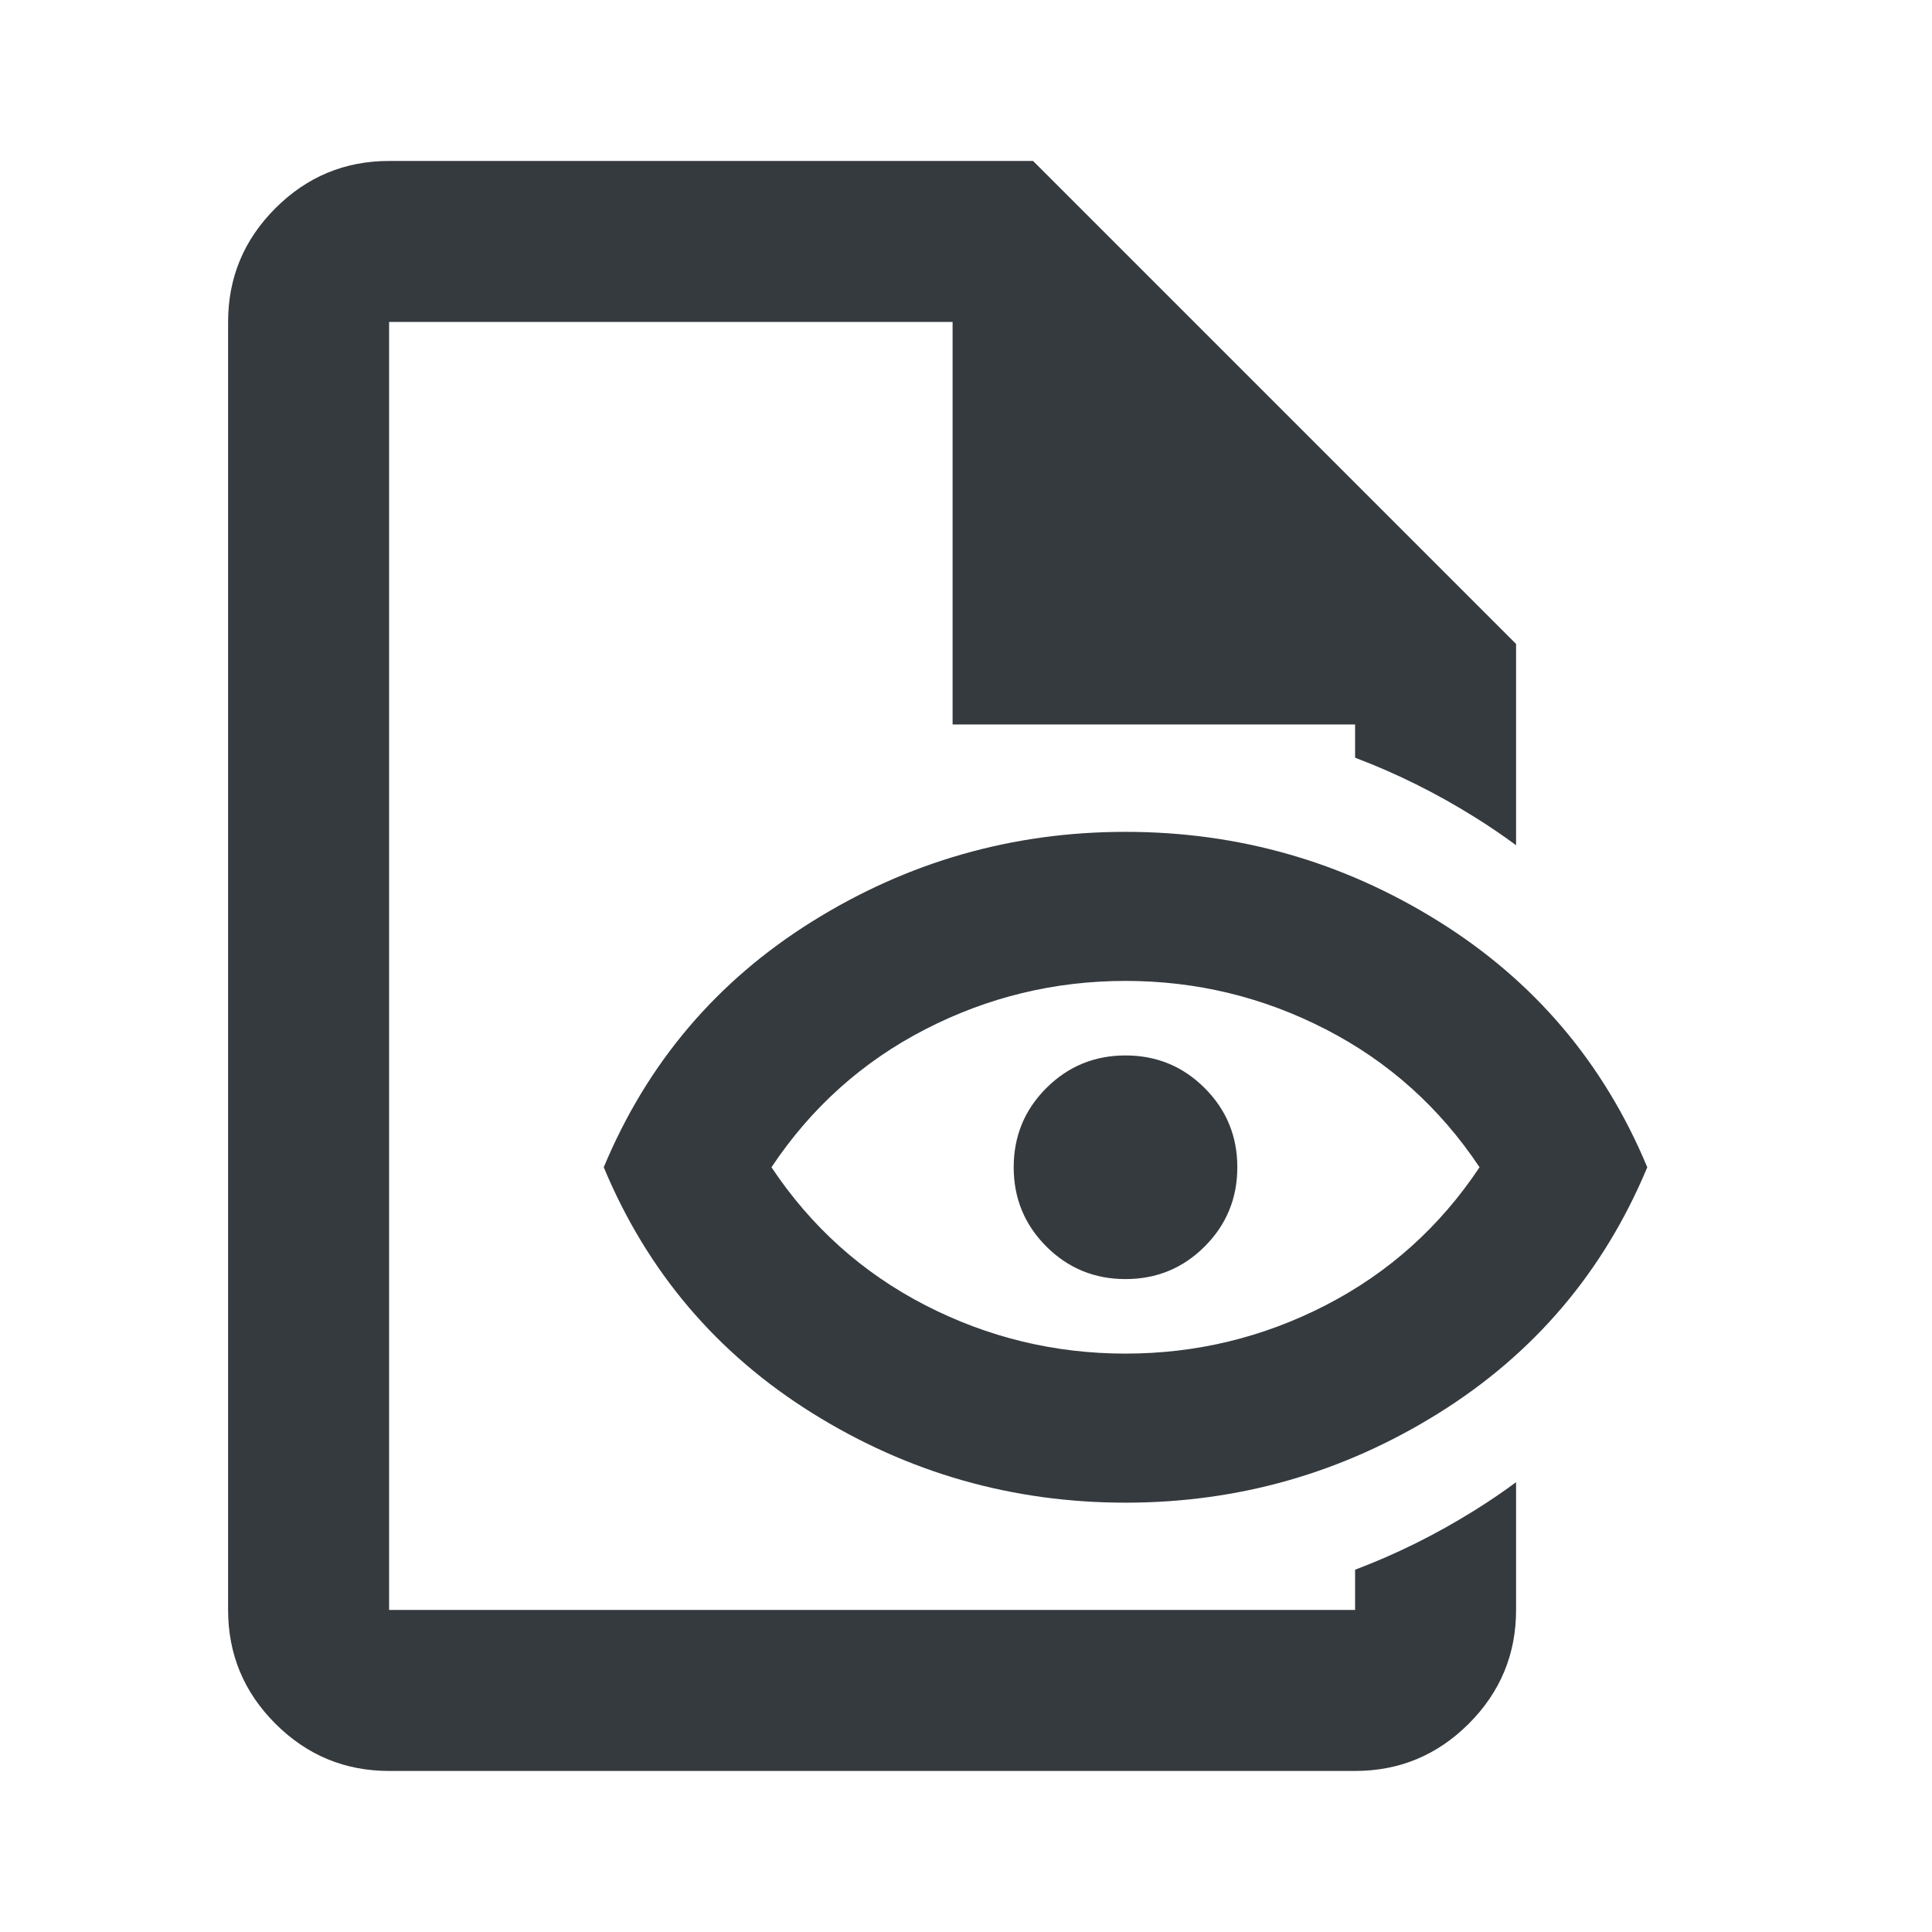 <svg width="64" height="64" viewBox="0 0 64 64" fill="none" xmlns="http://www.w3.org/2000/svg">
<path d="M12.889 58.665C11.422 58.665 10.167 58.143 9.122 57.099C8.078 56.054 7.556 54.799 7.556 53.332V10.665C7.556 9.199 8.078 7.943 9.122 6.899C10.167 5.854 11.422 5.332 12.889 5.332H34.222L50.222 21.332V27.999C49.779 27.672 49.319 27.36 48.843 27.063C47.568 26.268 46.25 25.614 44.889 25.1V23.999H31.556V10.665H12.889V53.332H44.889V51.999C46.25 51.485 47.568 50.831 48.843 50.036C49.319 49.739 49.779 49.427 50.222 49.1V53.332C50.222 54.799 49.7 56.054 48.656 57.099C47.611 58.143 46.356 58.665 44.889 58.665H12.889Z" fill="#353A3F"/>
<path d="M34.66 41.291C35.381 42.011 36.255 42.371 37.284 42.371C38.313 42.371 39.187 42.011 39.907 41.291C40.628 40.57 40.988 39.696 40.988 38.667C40.988 37.638 40.628 36.764 39.907 36.044C39.187 35.324 38.313 34.963 37.284 34.963C36.255 34.963 35.381 35.324 34.66 36.044C33.94 36.764 33.58 37.638 33.58 38.667C33.58 39.696 33.94 40.57 34.66 41.291Z" fill="#353A3F"/>
<path fill-rule="evenodd" clip-rule="evenodd" d="M26.914 46.815C30.082 48.791 33.539 49.778 37.284 49.778C41.029 49.778 44.486 48.791 47.654 46.815C50.823 44.84 53.128 42.124 54.568 38.667C53.128 35.21 50.823 32.494 47.654 30.519C44.486 28.544 41.029 27.556 37.284 27.556C33.539 27.556 30.082 28.544 26.914 30.519C23.745 32.494 21.44 35.21 20 38.667C21.44 42.124 23.745 44.84 26.914 46.815ZM43.92 43.235C41.842 44.305 39.63 44.84 37.284 44.84C34.938 44.84 32.726 44.305 30.648 43.235C28.57 42.165 26.872 40.642 25.556 38.667C26.872 36.692 28.57 35.169 30.648 34.099C32.726 33.029 34.938 32.494 37.284 32.494C39.63 32.494 41.842 33.029 43.92 34.099C45.998 35.169 47.696 36.692 49.012 38.667C47.696 40.642 45.998 42.165 43.92 43.235Z" fill="#353A3F"/>
</svg>
